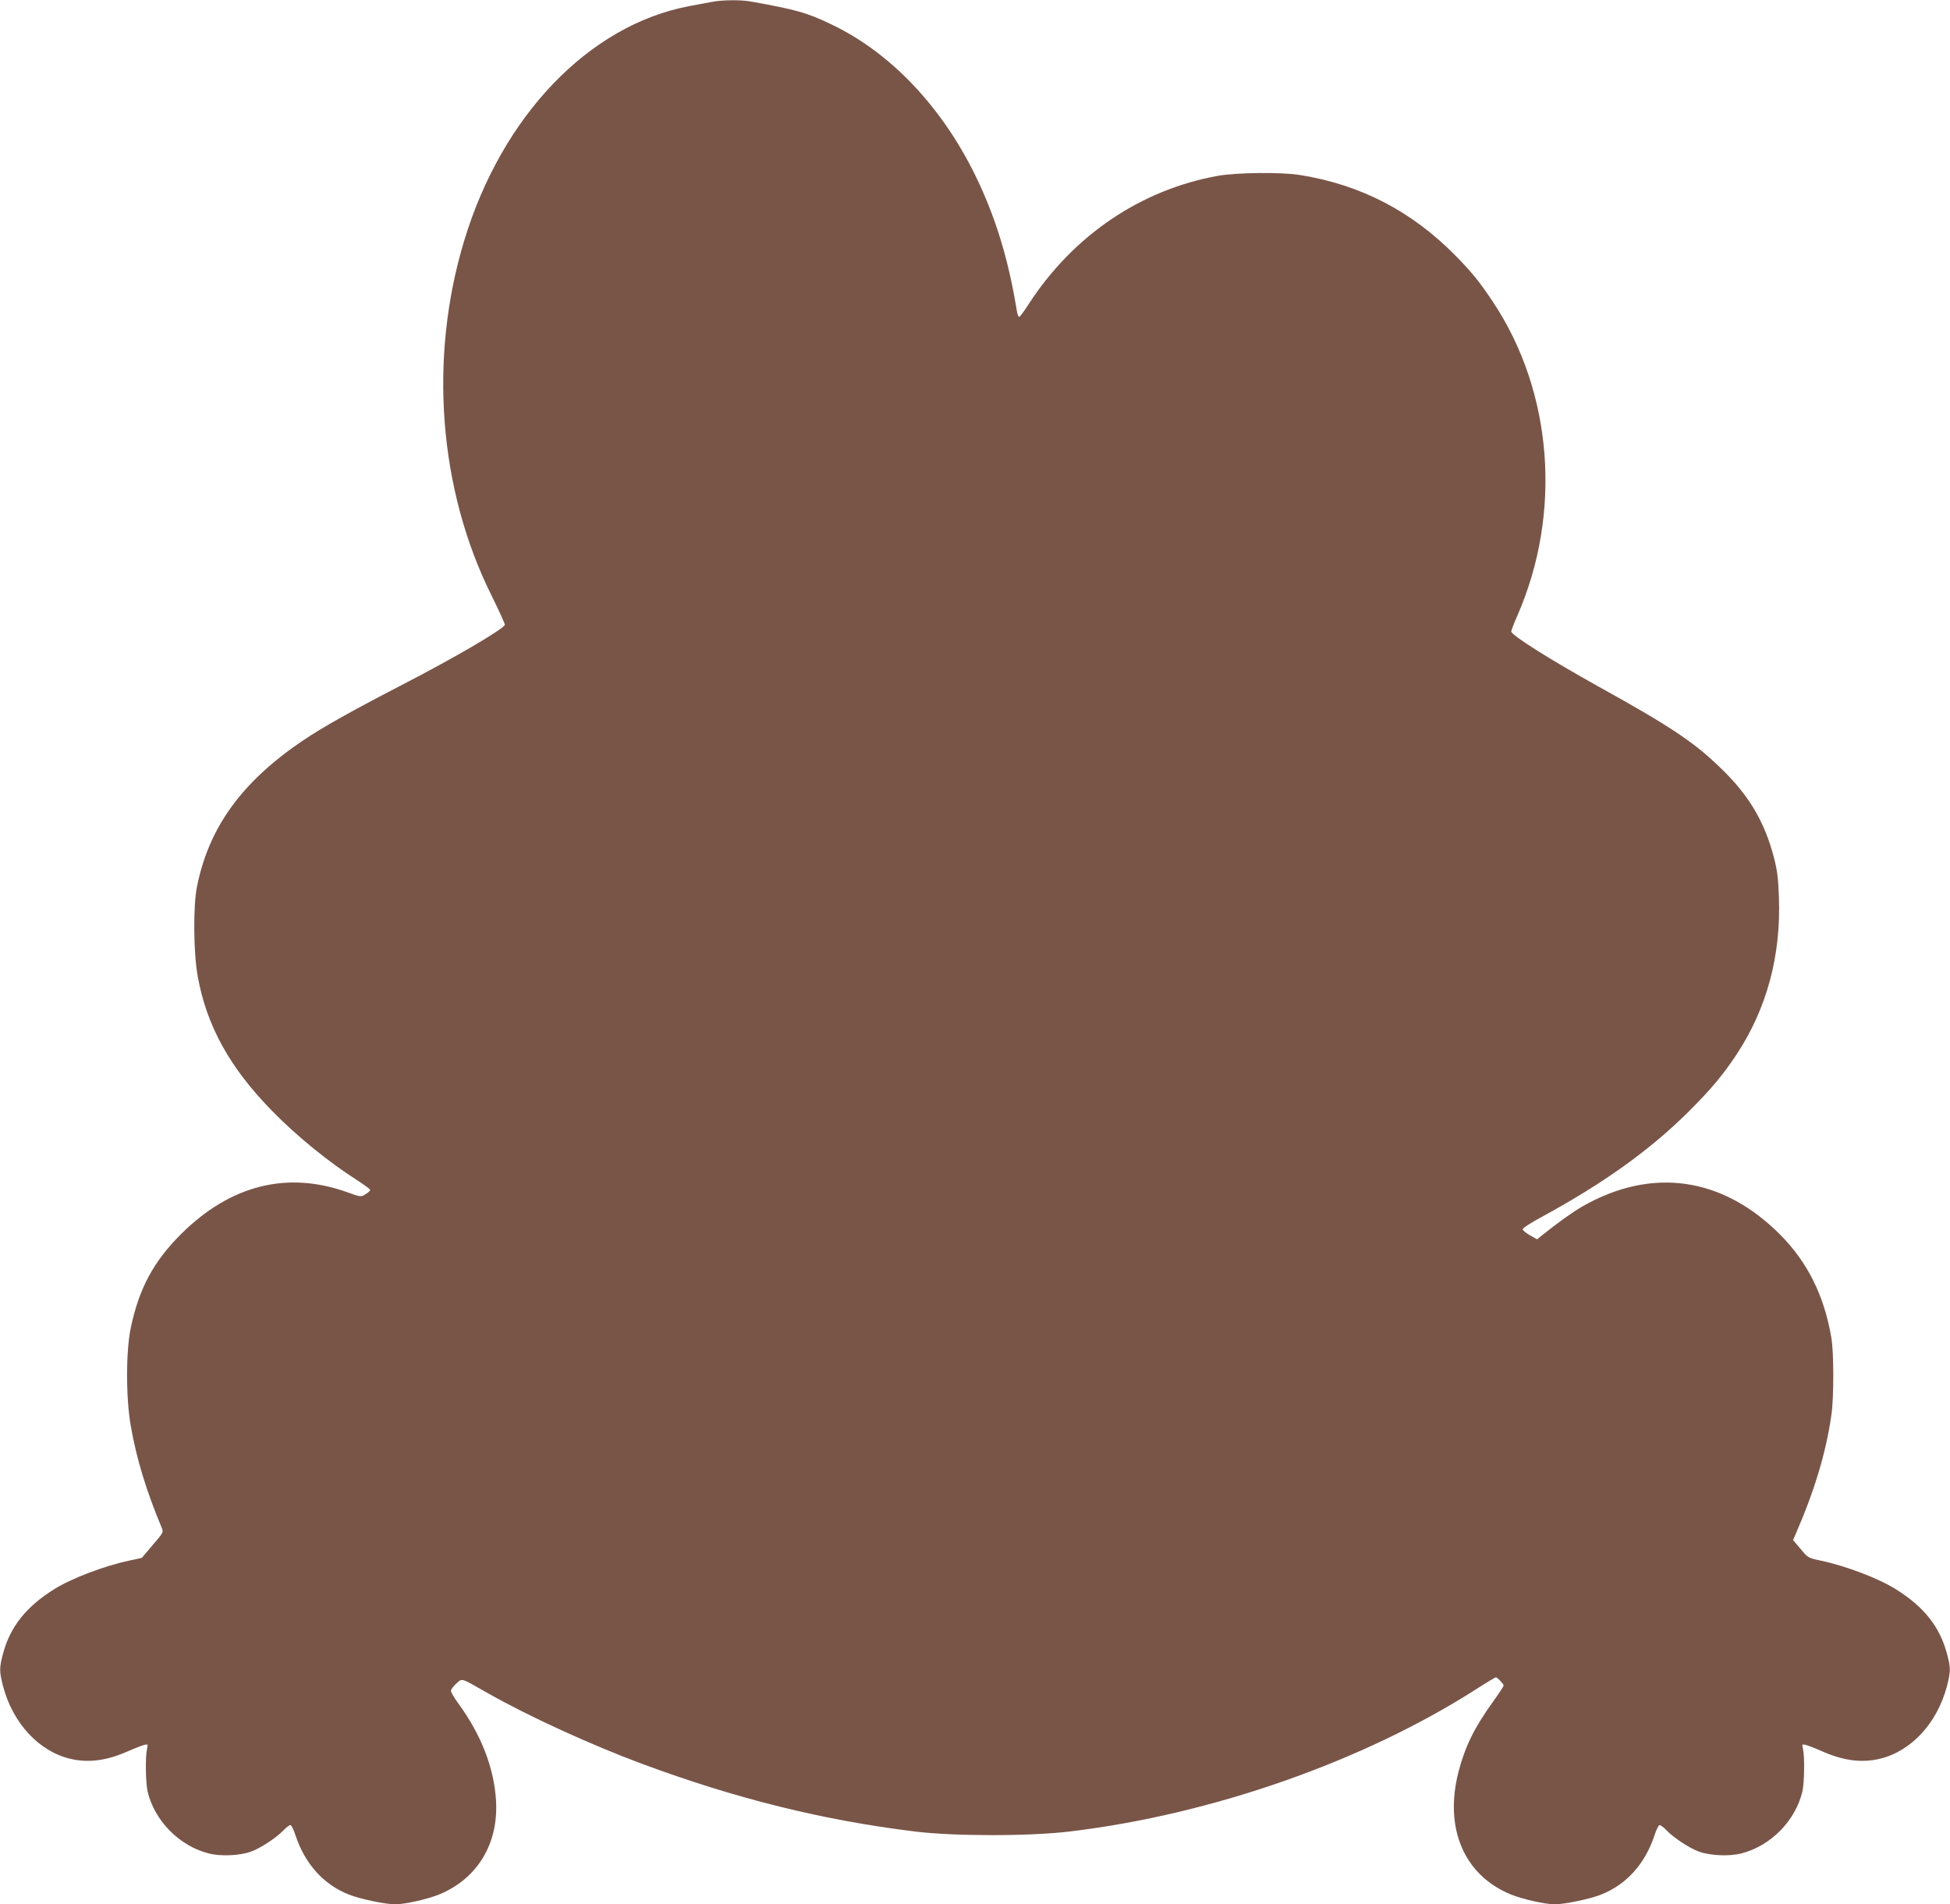 <?xml version="1.0" standalone="no"?>
<!DOCTYPE svg PUBLIC "-//W3C//DTD SVG 20010904//EN"
 "http://www.w3.org/TR/2001/REC-SVG-20010904/DTD/svg10.dtd">
<svg version="1.0" xmlns="http://www.w3.org/2000/svg"
 width="1280pt" height="1250pt" viewBox="0 0 1280 1250"
 preserveAspectRatio="xMidYMid meet">
<g transform="translate(0,1250) scale(0.1,-0.1)"
fill="#795548" stroke="none">
<path d="M4675 12488 c-27 -5 -95 -18 -150 -28 -658 -124 -1230 -719 -1478
-1540 -234 -772 -167 -1634 180 -2330 50 -101 89 -188 87 -192 -22 -35 -331
-216 -674 -393 -338 -175 -519 -277 -649 -364 -402 -271 -620 -570 -698 -961
-26 -128 -23 -436 5 -590 59 -324 209 -596 485 -879 163 -167 375 -340 566
-461 44 -29 81 -56 81 -61 0 -5 -14 -18 -31 -28 -30 -19 -31 -19 -122 14 -393
140 -765 46 -1088 -275 -182 -181 -277 -359 -331 -618 -32 -155 -32 -461 1
-645 37 -212 101 -422 202 -664 13 -31 12 -32 -59 -115 l-71 -84 -83 -18
c-165 -35 -378 -116 -493 -188 -185 -116 -287 -245 -335 -422 -25 -94 -25
-117 0 -214 64 -243 235 -428 442 -477 120 -28 240 -12 381 51 45 20 93 38
106 41 22 5 23 4 16 -27 -12 -55 -9 -221 4 -280 46 -192 208 -357 401 -406 78
-20 201 -15 275 11 61 21 167 90 214 139 19 20 40 36 47 36 7 0 22 -30 34 -68
61 -185 183 -322 350 -388 72 -29 240 -64 305 -64 66 1 205 32 286 64 252 103
392 333 375 617 -13 214 -97 431 -245 634 -28 38 -51 77 -51 86 0 9 16 31 35
48 42 36 22 42 214 -67 266 -150 674 -337 1006 -460 617 -229 1187 -370 1790
-444 262 -32 758 -32 1025 1 927 112 1918 459 2658 932 68 44 127 79 131 79
10 0 51 -44 51 -54 0 -5 -31 -52 -69 -105 -125 -174 -183 -293 -227 -460 -96
-372 36 -681 345 -807 81 -32 220 -63 286 -64 65 0 233 35 305 64 167 66 289
203 350 388 12 38 27 68 34 68 7 0 28 -16 47 -36 47 -49 153 -118 214 -139 74
-26 197 -31 275 -11 193 49 355 214 401 406 13 59 16 225 4 280 -7 31 -6 32
16 27 13 -3 61 -21 106 -41 141 -63 261 -79 381 -51 207 49 378 234 442 477
25 97 25 120 0 214 -48 177 -150 306 -335 422 -115 72 -328 153 -493 188 -82
17 -84 18 -133 77 l-49 58 16 37 c127 293 200 537 236 787 16 115 16 408 -1
505 -47 276 -156 495 -336 676 -379 380 -842 445 -1298 185 -64 -37 -165 -109
-273 -196 l-25 -20 -47 27 c-26 15 -47 32 -47 39 0 8 56 44 125 81 406 221
709 438 961 688 152 152 227 241 319 380 198 301 291 647 277 1030 -4 122 -11
177 -32 258 -62 240 -166 415 -357 597 -172 166 -327 269 -798 530 -318 177
-570 336 -570 360 0 6 18 54 41 106 293 671 232 1465 -159 2054 -86 130 -140
198 -250 309 -285 289 -619 463 -1017 527 -119 20 -417 17 -540 -5 -506 -91
-948 -390 -1240 -838 -31 -49 -60 -88 -65 -88 -5 0 -11 15 -14 33 -50 306
-120 552 -228 797 -221 502 -577 893 -991 1090 -160 77 -232 97 -528 150 -66
12 -185 11 -254 -2z"/>
</g>
</svg>
